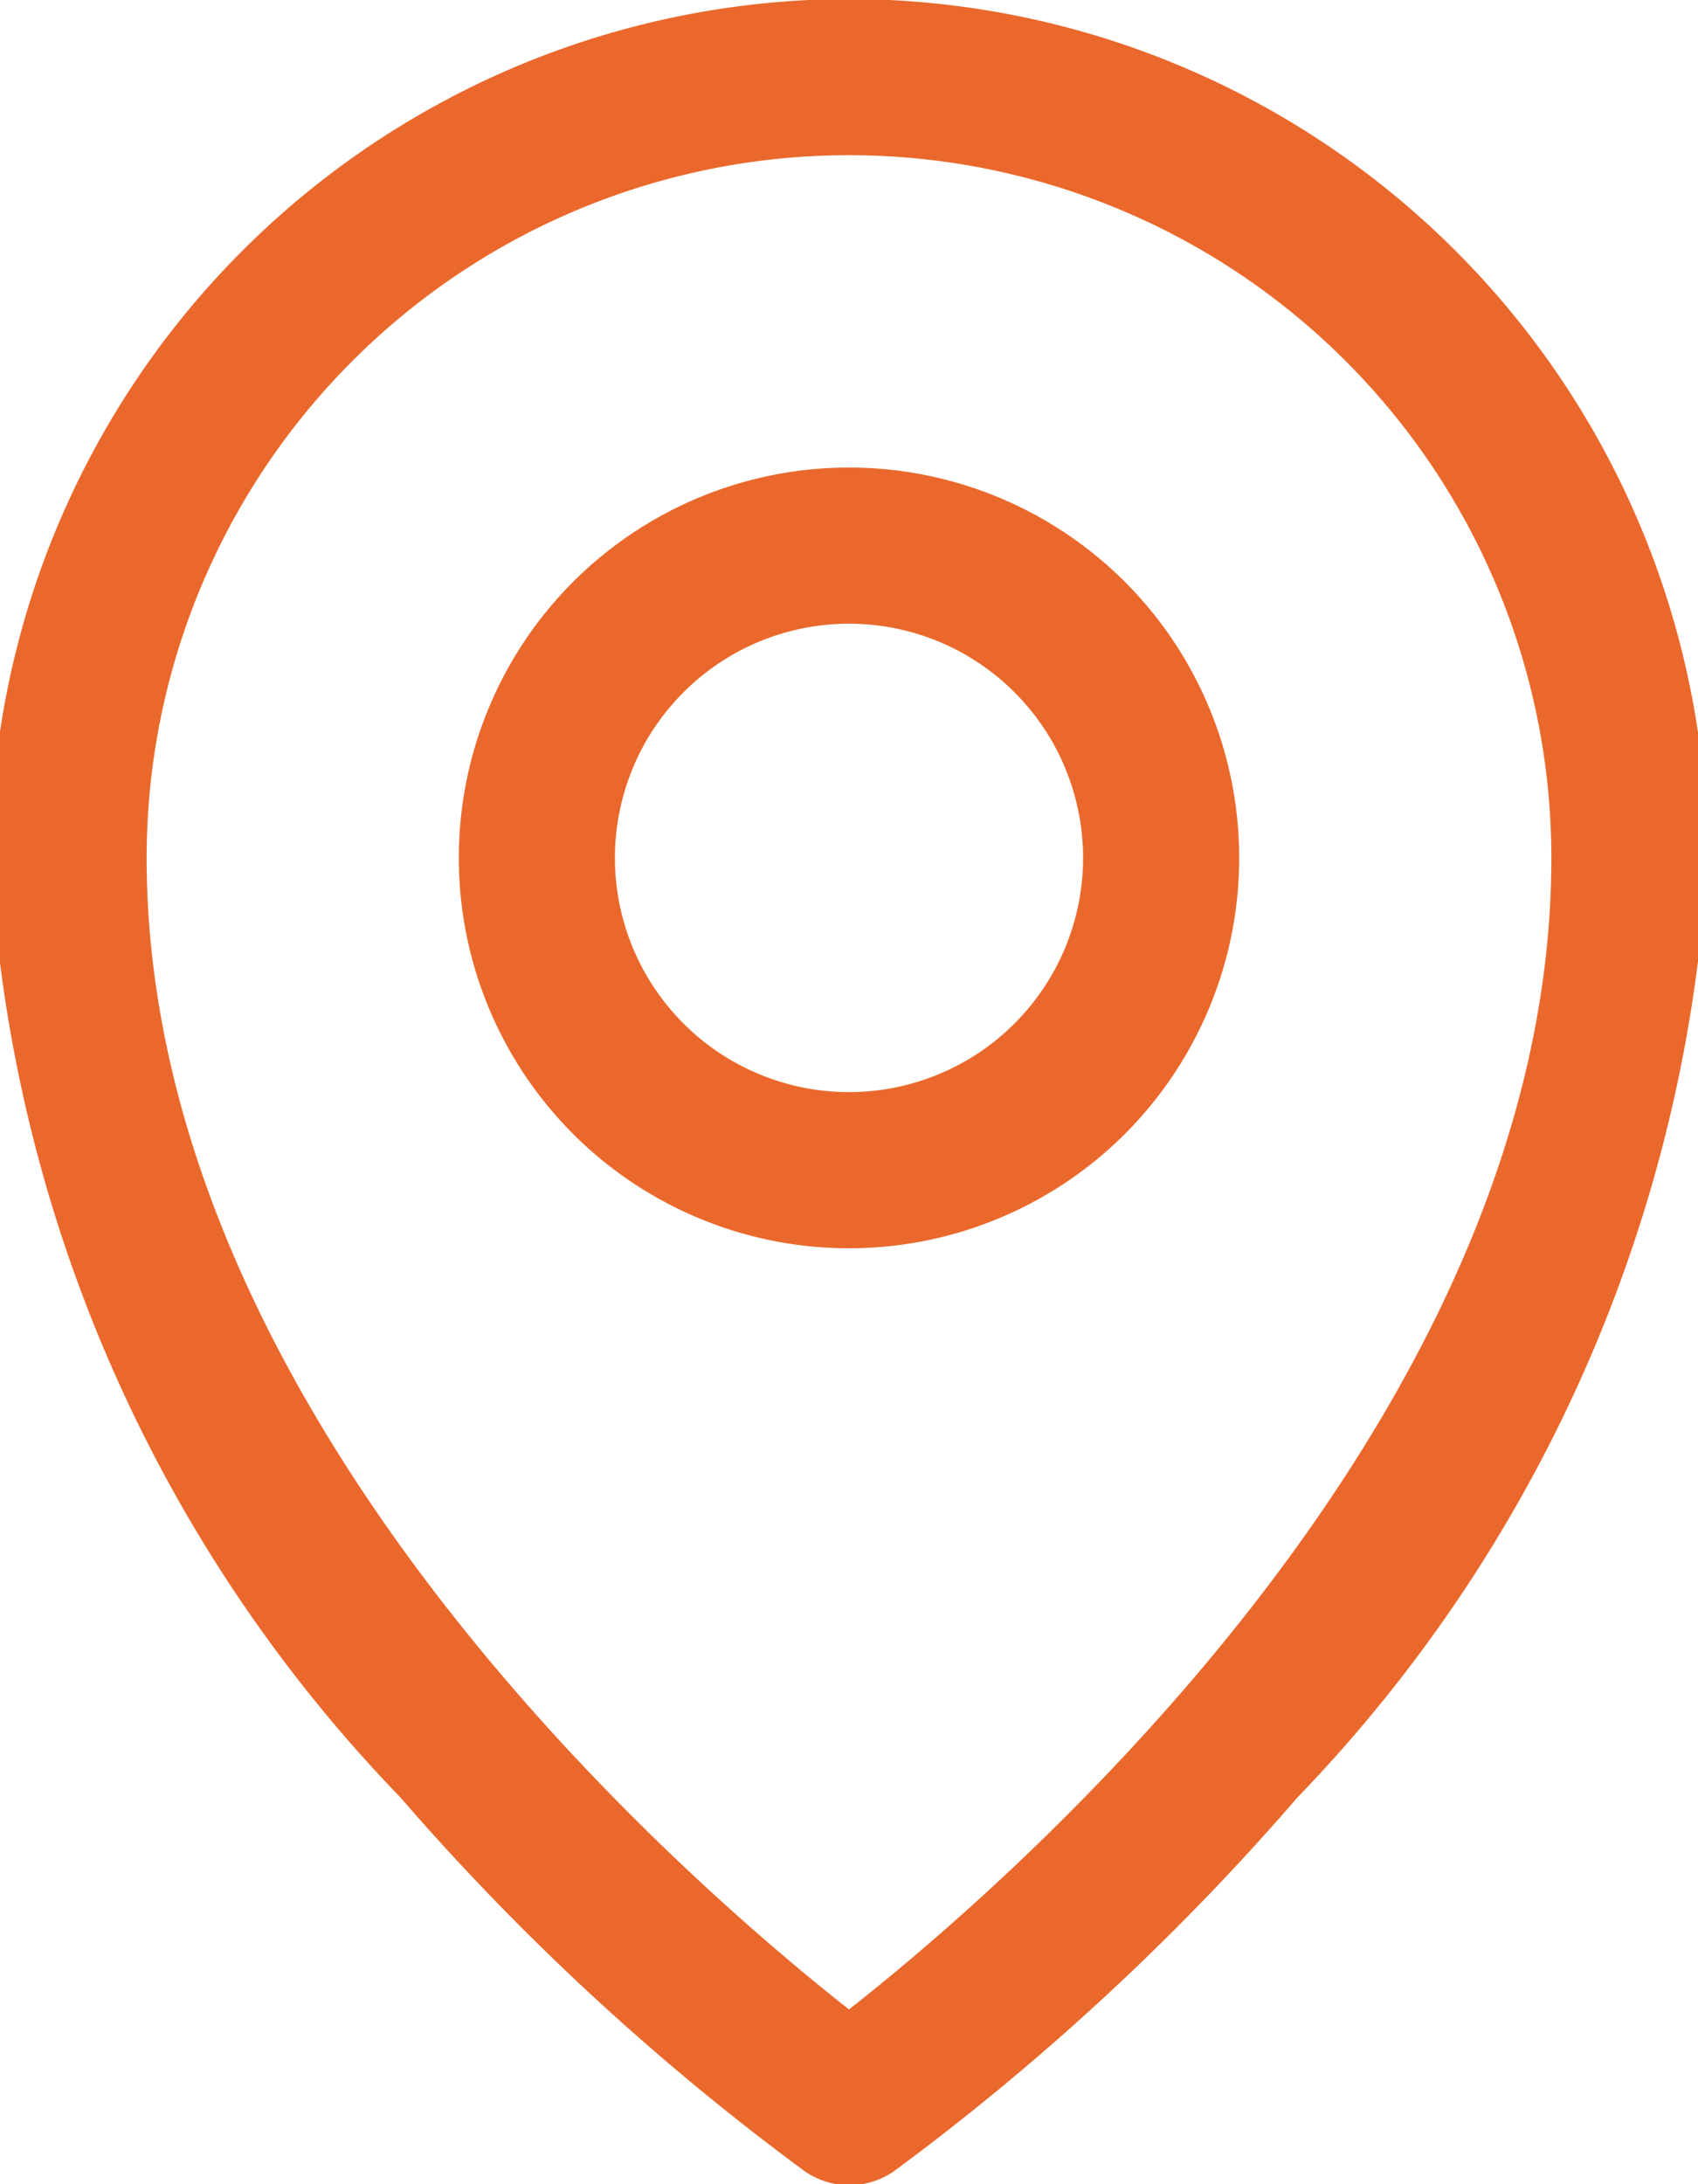 <svg xmlns="http://www.w3.org/2000/svg" xmlns:xlink="http://www.w3.org/1999/xlink" width="14" height="18" viewBox="0 0 14 18">
  <defs>
    <clipPath id="clip-path">
      <rect id="Rectangle_283" data-name="Rectangle 283" width="14" height="18" transform="translate(-0.302 -0.389)" fill="#ea682c"/>
    </clipPath>
  </defs>
  <g id="Groupe_197" data-name="Groupe 197" transform="translate(-0.095 -0.026)">
    <g id="Groupe_196" data-name="Groupe 196" transform="translate(0.397 0.414)" clip-path="url(#clip-path)">
      <path id="Tracé_512" data-name="Tracé 512" d="M7.078,3.861a3.217,3.217,0,1,0,3.217,3.217A3.217,3.217,0,0,0,7.078,3.861m0,5.147a1.93,1.93,0,1,1,1.93-1.93,1.93,1.93,0,0,1-1.93,1.93M7.078,0A7.086,7.086,0,0,0,0,7.078a12.075,12.075,0,0,0,3.378,7.741A20.474,20.474,0,0,0,6.711,17.9a.645.645,0,0,0,.739,0,20.431,20.431,0,0,0,3.327-3.081,12.092,12.092,0,0,0,3.378-7.741A7.086,7.086,0,0,0,7.078,0m0,16.568c-1.329-1.046-5.791-4.886-5.791-9.49a5.791,5.791,0,0,1,11.582,0c0,4.6-4.461,8.445-5.791,9.49" transform="translate(-0.38 -0.396)" fill="#ea682c"/>
    </g>
  </g>
</svg>
